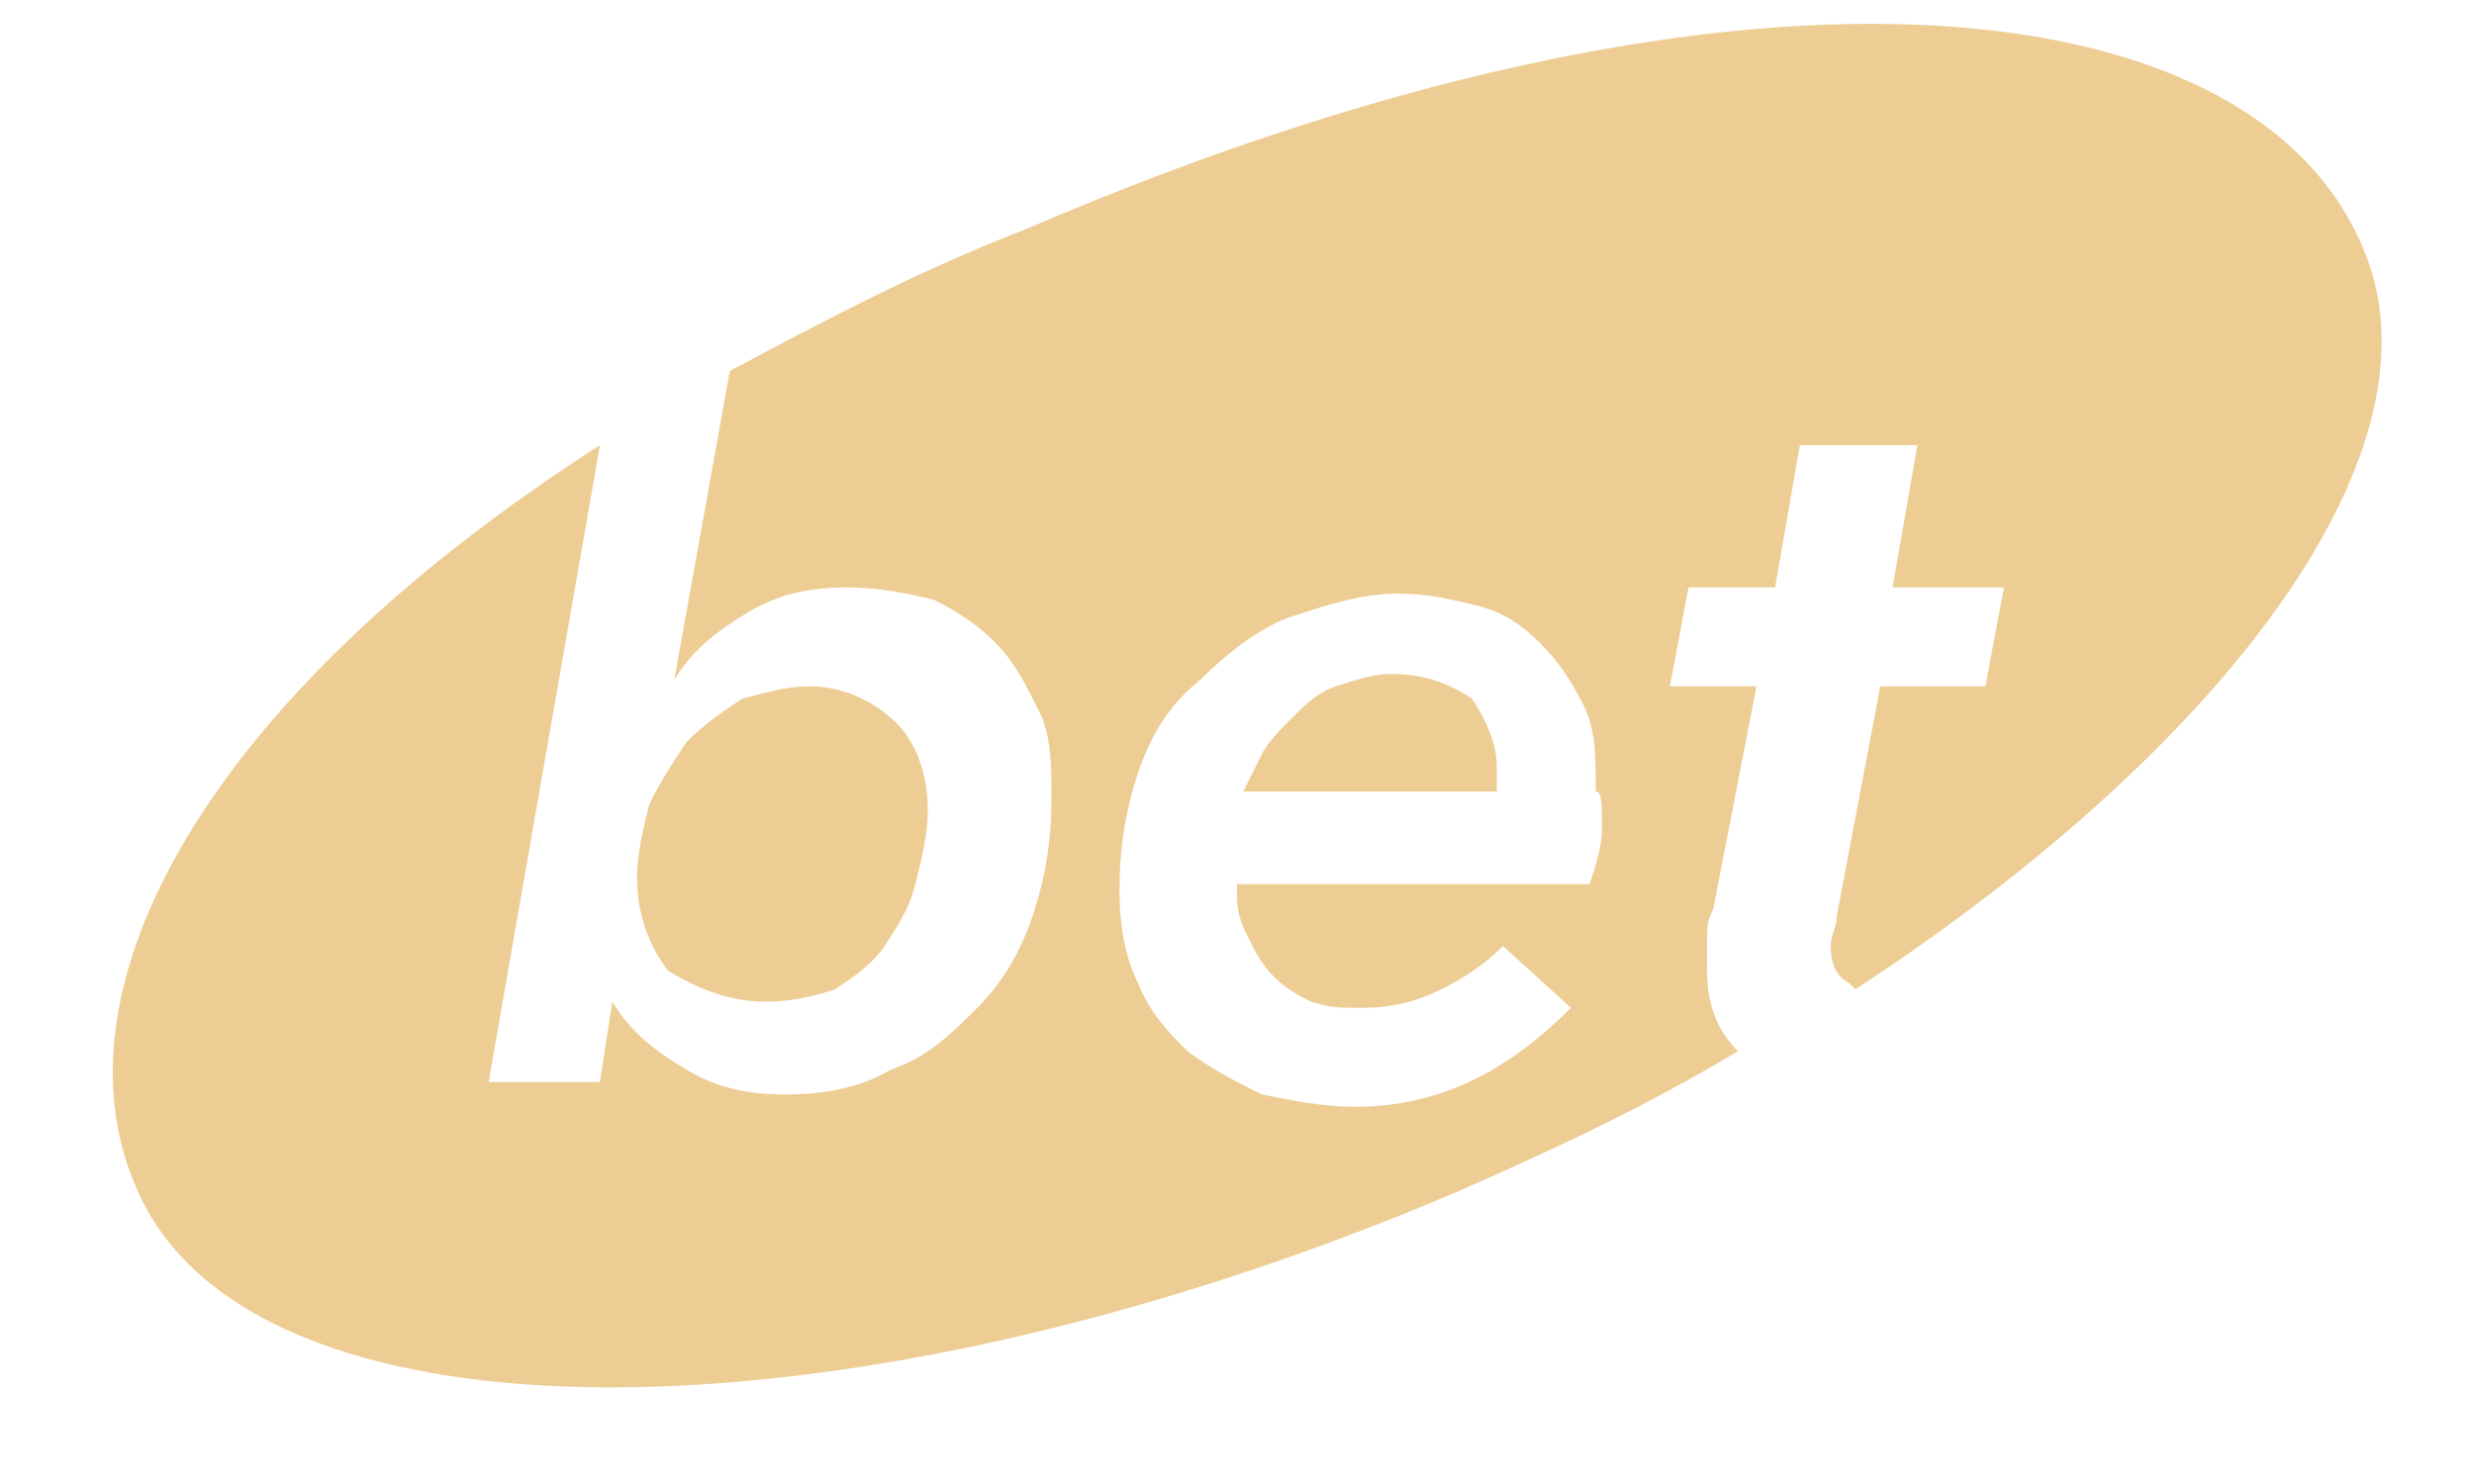 <svg xmlns="http://www.w3.org/2000/svg" width="40" height="24" viewBox="0 0 40 24" fill="none">
                        <path d="M12.4 16.2C12.8 16.2 13.2 16.1 13.5 16C13.8 15.8 14.1 15.6 14.3 15.3C14.5 15 14.7 14.7 14.8 14.3C14.9 13.9 15 13.5 15 13.1C15 12.5 14.8 12 14.5 11.7C14.2 11.4 13.7 11.1 13.1 11.1C12.7 11.1 12.4 11.2 12 11.3C11.7 11.5 11.4 11.7 11.1 12C10.9 12.3 10.7 12.6 10.5 13C10.4 13.4 10.3 13.8 10.3 14.2C10.3 14.8 10.5 15.3 10.8 15.7C11.3 16 11.8 16.2 12.4 16.2Z" fill="#EDCD94"/>
                        <path d="M22.5 10.9C22.2 10.9 21.9 11 21.6 11.1C21.3 11.2 21.1 11.4 20.9 11.6C20.7 11.8 20.5 12 20.4 12.2C20.3 12.4 20.2 12.6 20.1 12.8H24.2C24.2 12.7 24.2 12.6 24.2 12.6C24.2 12.5 24.2 12.5 24.2 12.4C24.2 12 24 11.6 23.8 11.3C23.5 11.1 23.1 10.9 22.5 10.9Z" fill="#EDCD94"/>
                        <path d="M38.2 4C36.4 -0.3 28 -1.2 16.6 3.7C14.8 4.4 13.3 5.2 11.8 6L10.9 11C11.2 10.5 11.6 10.2 12.1 9.9C12.6 9.6 13.1 9.5 13.7 9.5C14.2 9.5 14.7 9.6 15.1 9.7C15.5 9.9 15.8 10.1 16.1 10.4C16.4 10.7 16.6 11.1 16.8 11.5C17 11.9 17 12.4 17 12.9C17 13.6 16.9 14.2 16.7 14.8C16.5 15.4 16.2 15.9 15.8 16.3C15.4 16.7 15 17.1 14.4 17.3C13.9 17.6 13.3 17.7 12.7 17.7C12.1 17.7 11.6 17.6 11.1 17.3C10.6 17 10.2 16.7 9.9 16.2L9.7 17.5H7.9L9.7 7.2C3.3 11.3 0.8 16 2.2 19.2C4 23.5 13.6 23.5 23.5 19.3C25.1 18.6 26.6 17.9 28.1 17C27.8 16.7 27.6 16.3 27.6 15.7C27.6 15.5 27.6 15.4 27.6 15.2C27.6 15 27.6 14.9 27.7 14.7L28.4 11.1H27L27.3 9.5H28.7L29.1 7.2H31L30.6 9.5H32.4L32.1 11.1H30.4L29.7 14.8C29.7 15 29.6 15.1 29.6 15.3C29.6 15.6 29.7 15.8 29.9 15.9L30 16C36.1 12 39.6 7.2 38.2 4ZM25.9 13.4C25.9 13.7 25.8 14 25.7 14.3H20C20 14.4 20 14.4 20 14.5C20 14.8 20.1 15 20.2 15.2C20.3 15.4 20.4 15.6 20.6 15.8C20.8 16 21 16.1 21.2 16.2C21.5 16.3 21.7 16.3 22 16.3C22.5 16.3 22.9 16.2 23.3 16C23.7 15.8 24 15.6 24.3 15.3L25.4 16.3C24.4 17.3 23.3 17.9 21.9 17.9C21.4 17.9 20.9 17.8 20.4 17.7C20 17.5 19.6 17.3 19.2 17C18.9 16.7 18.6 16.4 18.4 15.9C18.2 15.5 18.1 15 18.1 14.4C18.1 13.7 18.2 13.1 18.4 12.5C18.6 11.9 18.9 11.4 19.4 11C19.8 10.6 20.3 10.2 20.8 10C21.4 9.8 22 9.6 22.6 9.6C23.1 9.6 23.5 9.7 23.9 9.8C24.3 9.9 24.6 10.1 24.9 10.4C25.2 10.7 25.4 11 25.6 11.4C25.8 11.8 25.8 12.2 25.8 12.8C25.9 12.8 25.9 13 25.9 13.4Z" fill="#EDCD94"/>
                    </svg>